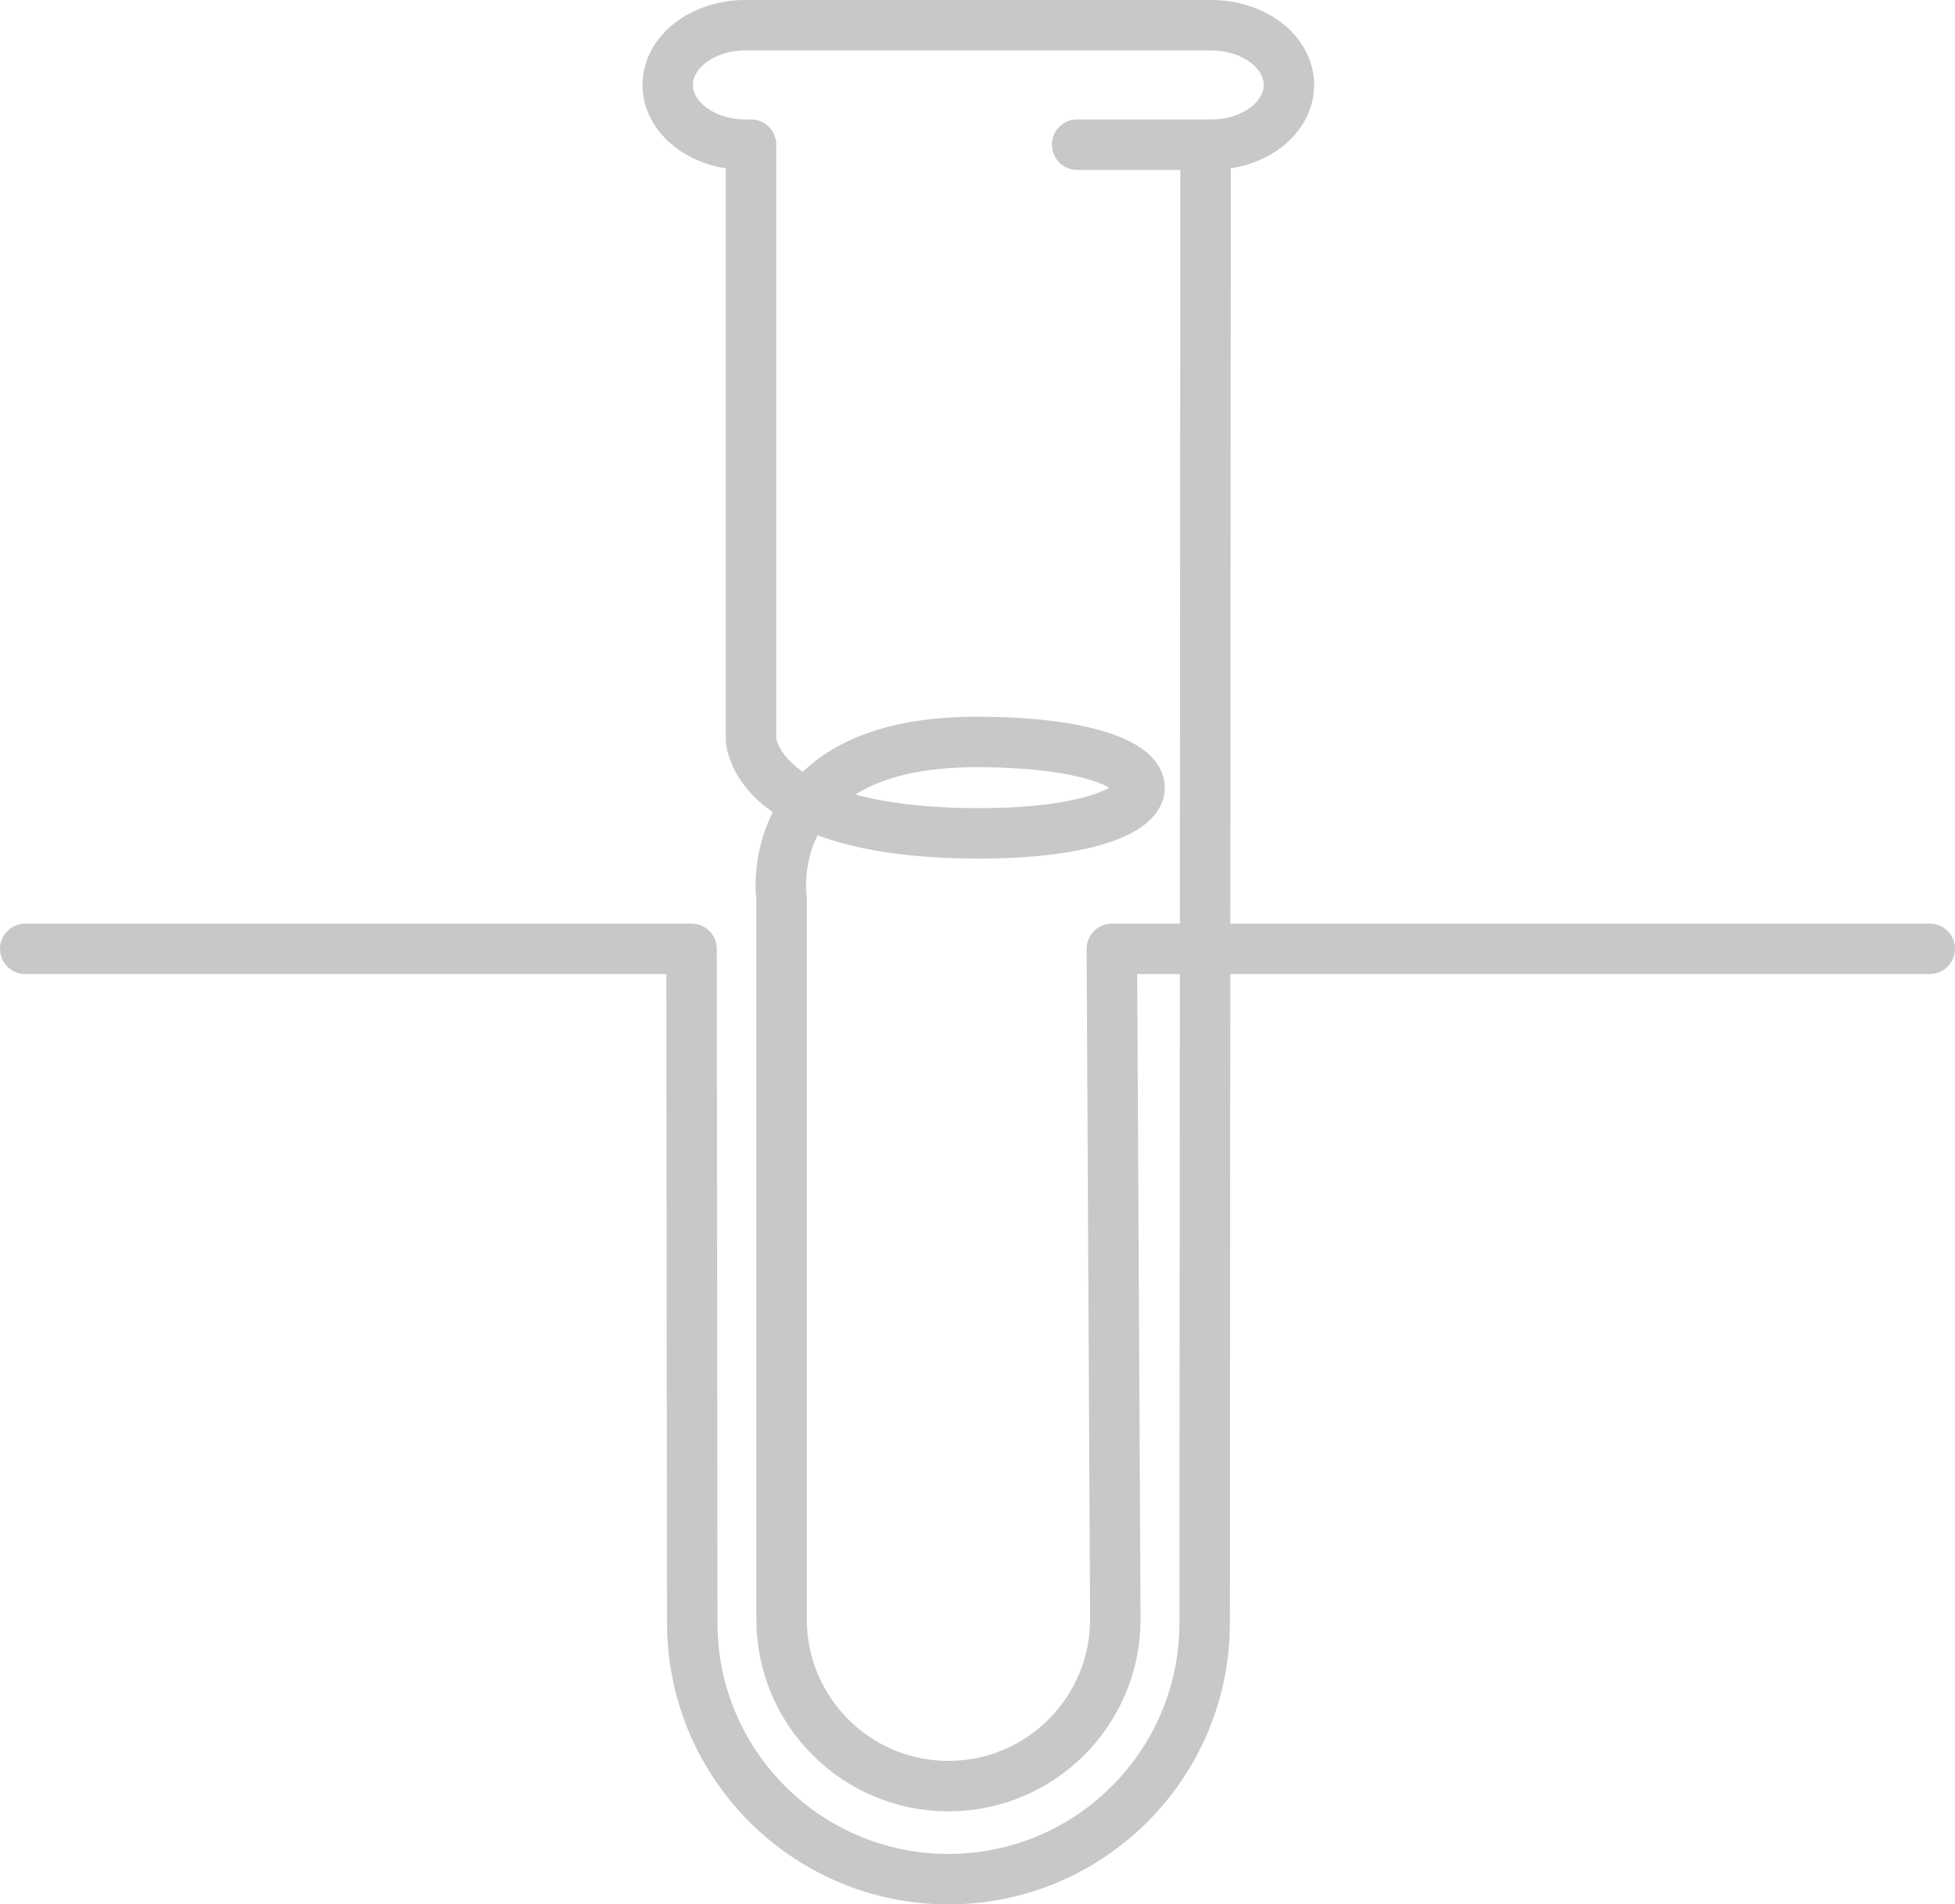<?xml version="1.0" encoding="UTF-8"?>
<svg id="Layer_2" data-name="Layer 2" xmlns="http://www.w3.org/2000/svg" viewBox="0 0 84.47 82.29">
  <defs>
    <style>
      .cls-1 {
        fill: none;
        stroke: #c8c8c8;
        stroke-linecap: round;
        stroke-linejoin: round;
        stroke-width: 2.18px;
      }
    </style>
  </defs>
  <g id="Layer_1-2" data-name="Layer 1">
    <path class="cls-1" d="M83.38,41h-35.34l.15,28.97c0,3.98-3.23,7.21-7.21,7.21s-7.21-3.23-7.21-7.21v-31.15s-1.02-6.76,8.42-6.76,9.31,3.95.13,3.95c-9.82,0-9.87-4.08-9.87-4.08V6.25h-.25c-1.85,0-3.35-1.16-3.35-2.58s1.5-2.58,3.35-2.58h20.13c1.85,0,3.36,1.15,3.36,2.58s-1.5,2.58-3.36,2.58h-5.79,5.55l-.04,63.88c0,6.11-4.96,11.07-11.07,11.07s-11.07-4.96-11.07-11.07l-.03-29.13H1.09"/>
  </g>
</svg>